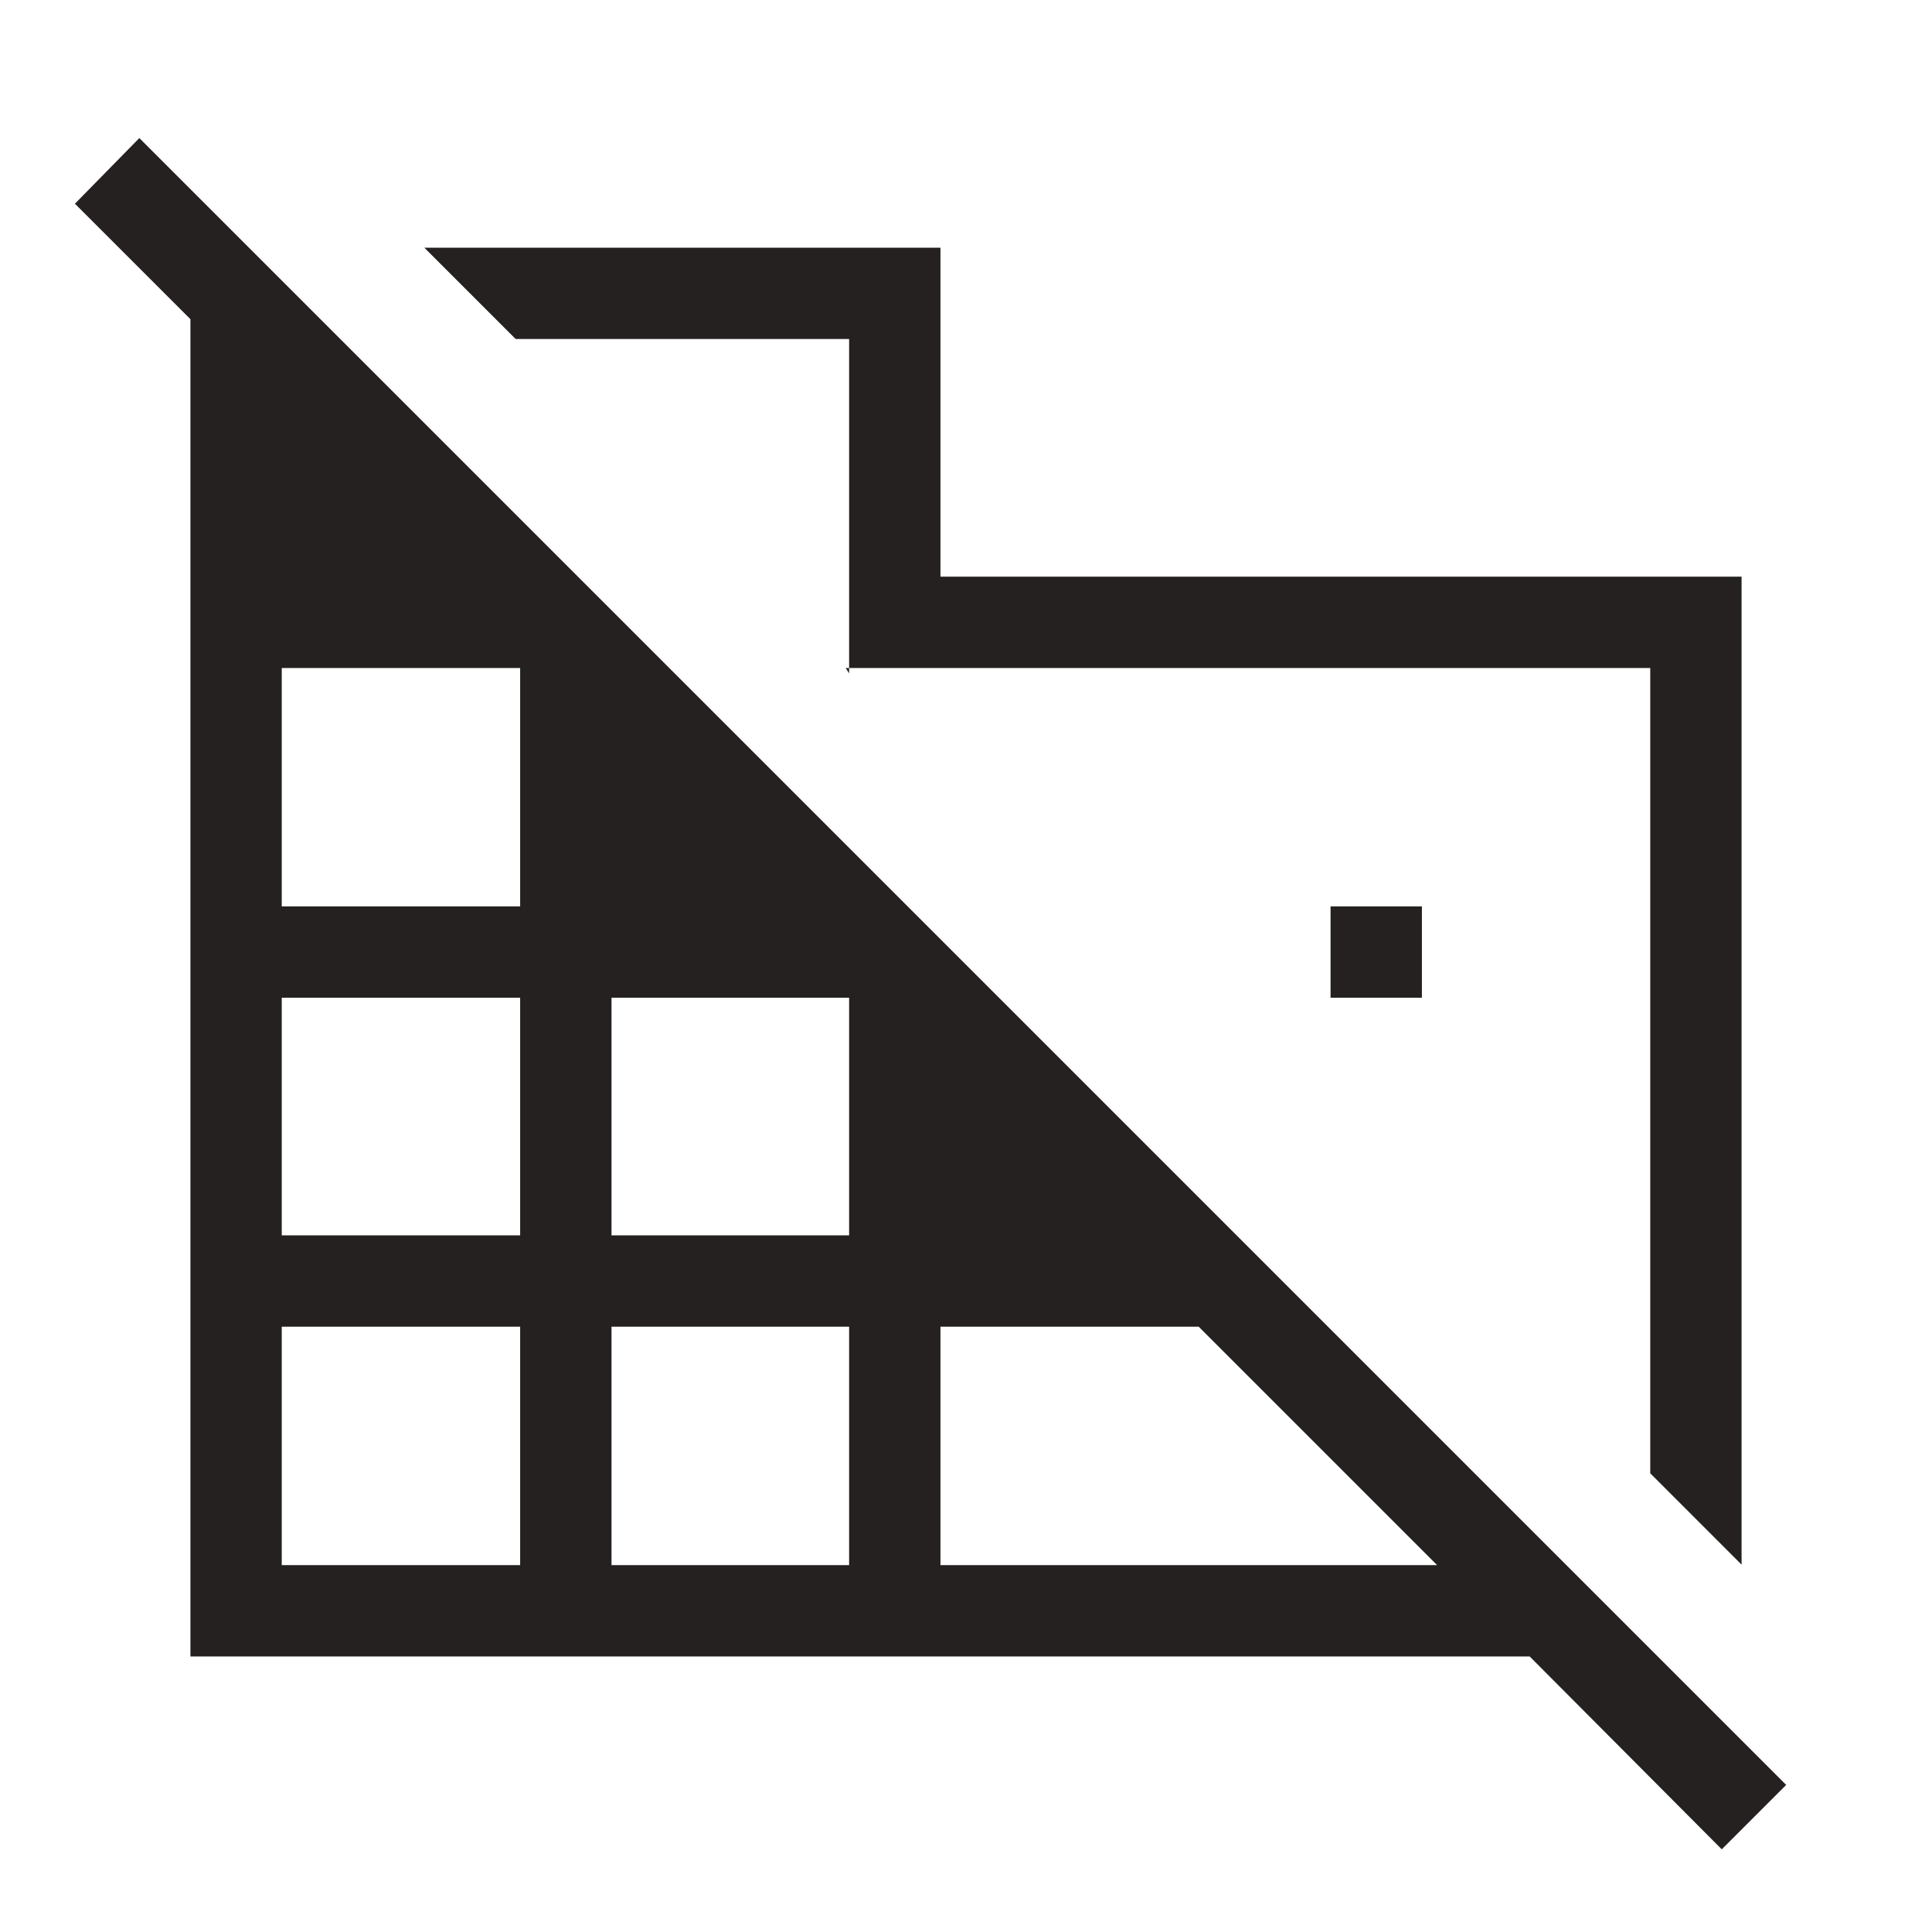 <svg xmlns="http://www.w3.org/2000/svg" height="48px" viewBox="0 -960 960 960" width="48px" fill="#242120"><path d="M865.38-182.54 820-227.92v-400.16H420.23l1.69 2.69v-166.15H256.23l-45.38-45.38h256.46v163.46h398.07v490.92Zm-9.84 141.46-95.46-95.84H94.62v-664.47l-57.39-57.38 32-32.62L887.54-73.08l-32 32ZM140-182.31h118.46v-118.46H140v118.46Zm0-163.84h118.46v-118.08H140v118.08Zm0-163.47h118.46v-118.46H140v118.46Zm163.85 327.31h118.07v-118.46H303.85v118.46Zm0-163.84h118.07v-118.08H303.85v118.08Zm163.46 163.84h246.77L595.62-300.77H467.31v118.46Zm239.23-281.92h-45.39v-45.39h45.39v45.39Z"></path></svg>